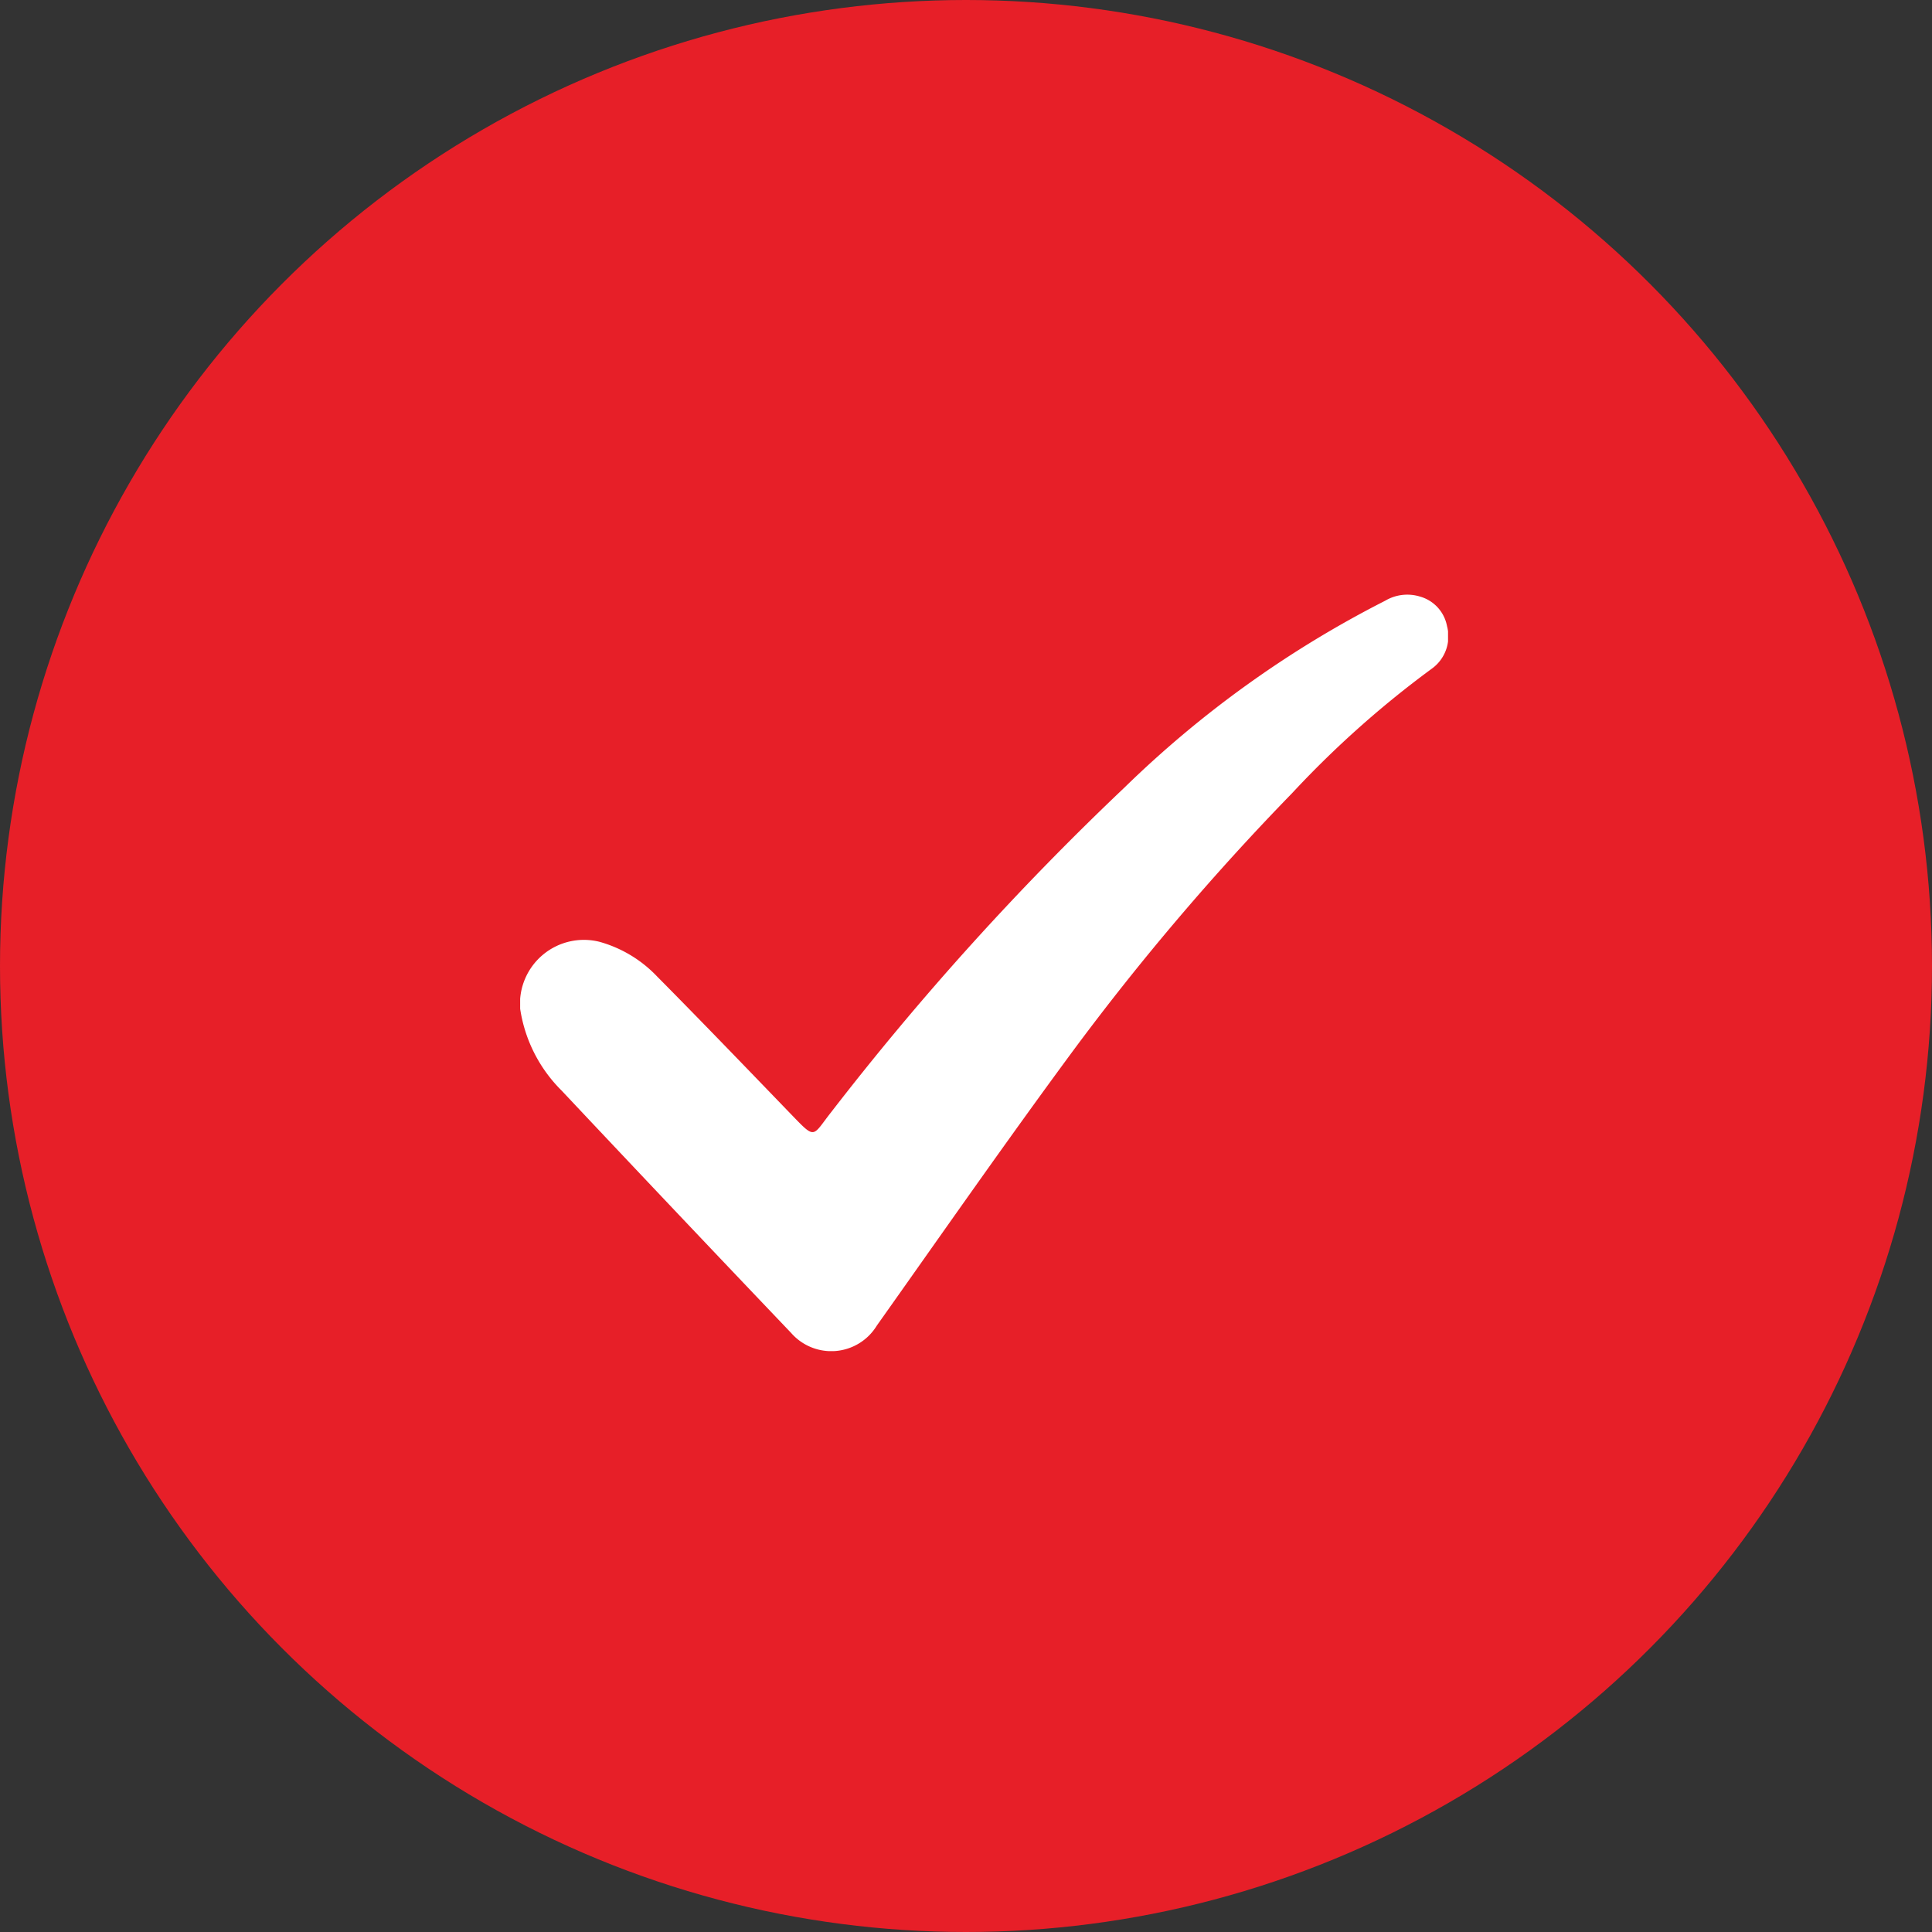 <svg xmlns="http://www.w3.org/2000/svg" xmlns:xlink="http://www.w3.org/1999/xlink" width="52" height="52" viewBox="0 0 52 52">
  <rect x="0" y="0" width="52" height="52" fill="#333333" stroke="none"/>
  <defs>
    <clipPath id="clip-path">
      <rect id="Rectangle_5523" data-name="Rectangle 5523" width="24.974" height="20.366" fill="#fff"/>
    </clipPath>
  </defs>
  <g id="Group_13474" data-name="Group 13474" transform="translate(-104 -7001)">
    <circle id="Ellipse_64" data-name="Ellipse 64" cx="26" cy="26" r="26" transform="translate(104 7001)" fill="#e71f28"/>
    <g id="Group_13180" data-name="Group 13180" transform="translate(118 7017)">
      <g id="Group_13165" data-name="Group 13165" clip-path="url(#clip-path)">
        <path id="Path_13899" data-name="Path 13899" d="M0,11.15a1.721,1.721,0,0,1,2.14-1.8,3.392,3.392,0,0,1,1.546.932c1.209,1.22,2.4,2.459,3.592,3.694.689.713.57.621,1.1-.051a76.471,76.471,0,0,1,7.888-8.729A28.625,28.625,0,0,1,23.282.169,1.164,1.164,0,0,1,24.21.054a1.021,1.021,0,0,1,.737.8A1.07,1.07,0,0,1,24.534,2a26.769,26.769,0,0,0-3.751,3.342A67.967,67.967,0,0,0,14.9,12.257c-1.806,2.446-3.543,4.942-5.3,7.421a1.435,1.435,0,0,1-2.305.2q-3.1-3.251-6.178-6.524A3.915,3.915,0,0,1,0,11.15" transform="translate(0 0)" fill="#fff"/>
      </g>
    </g>
  </g>
</svg>
